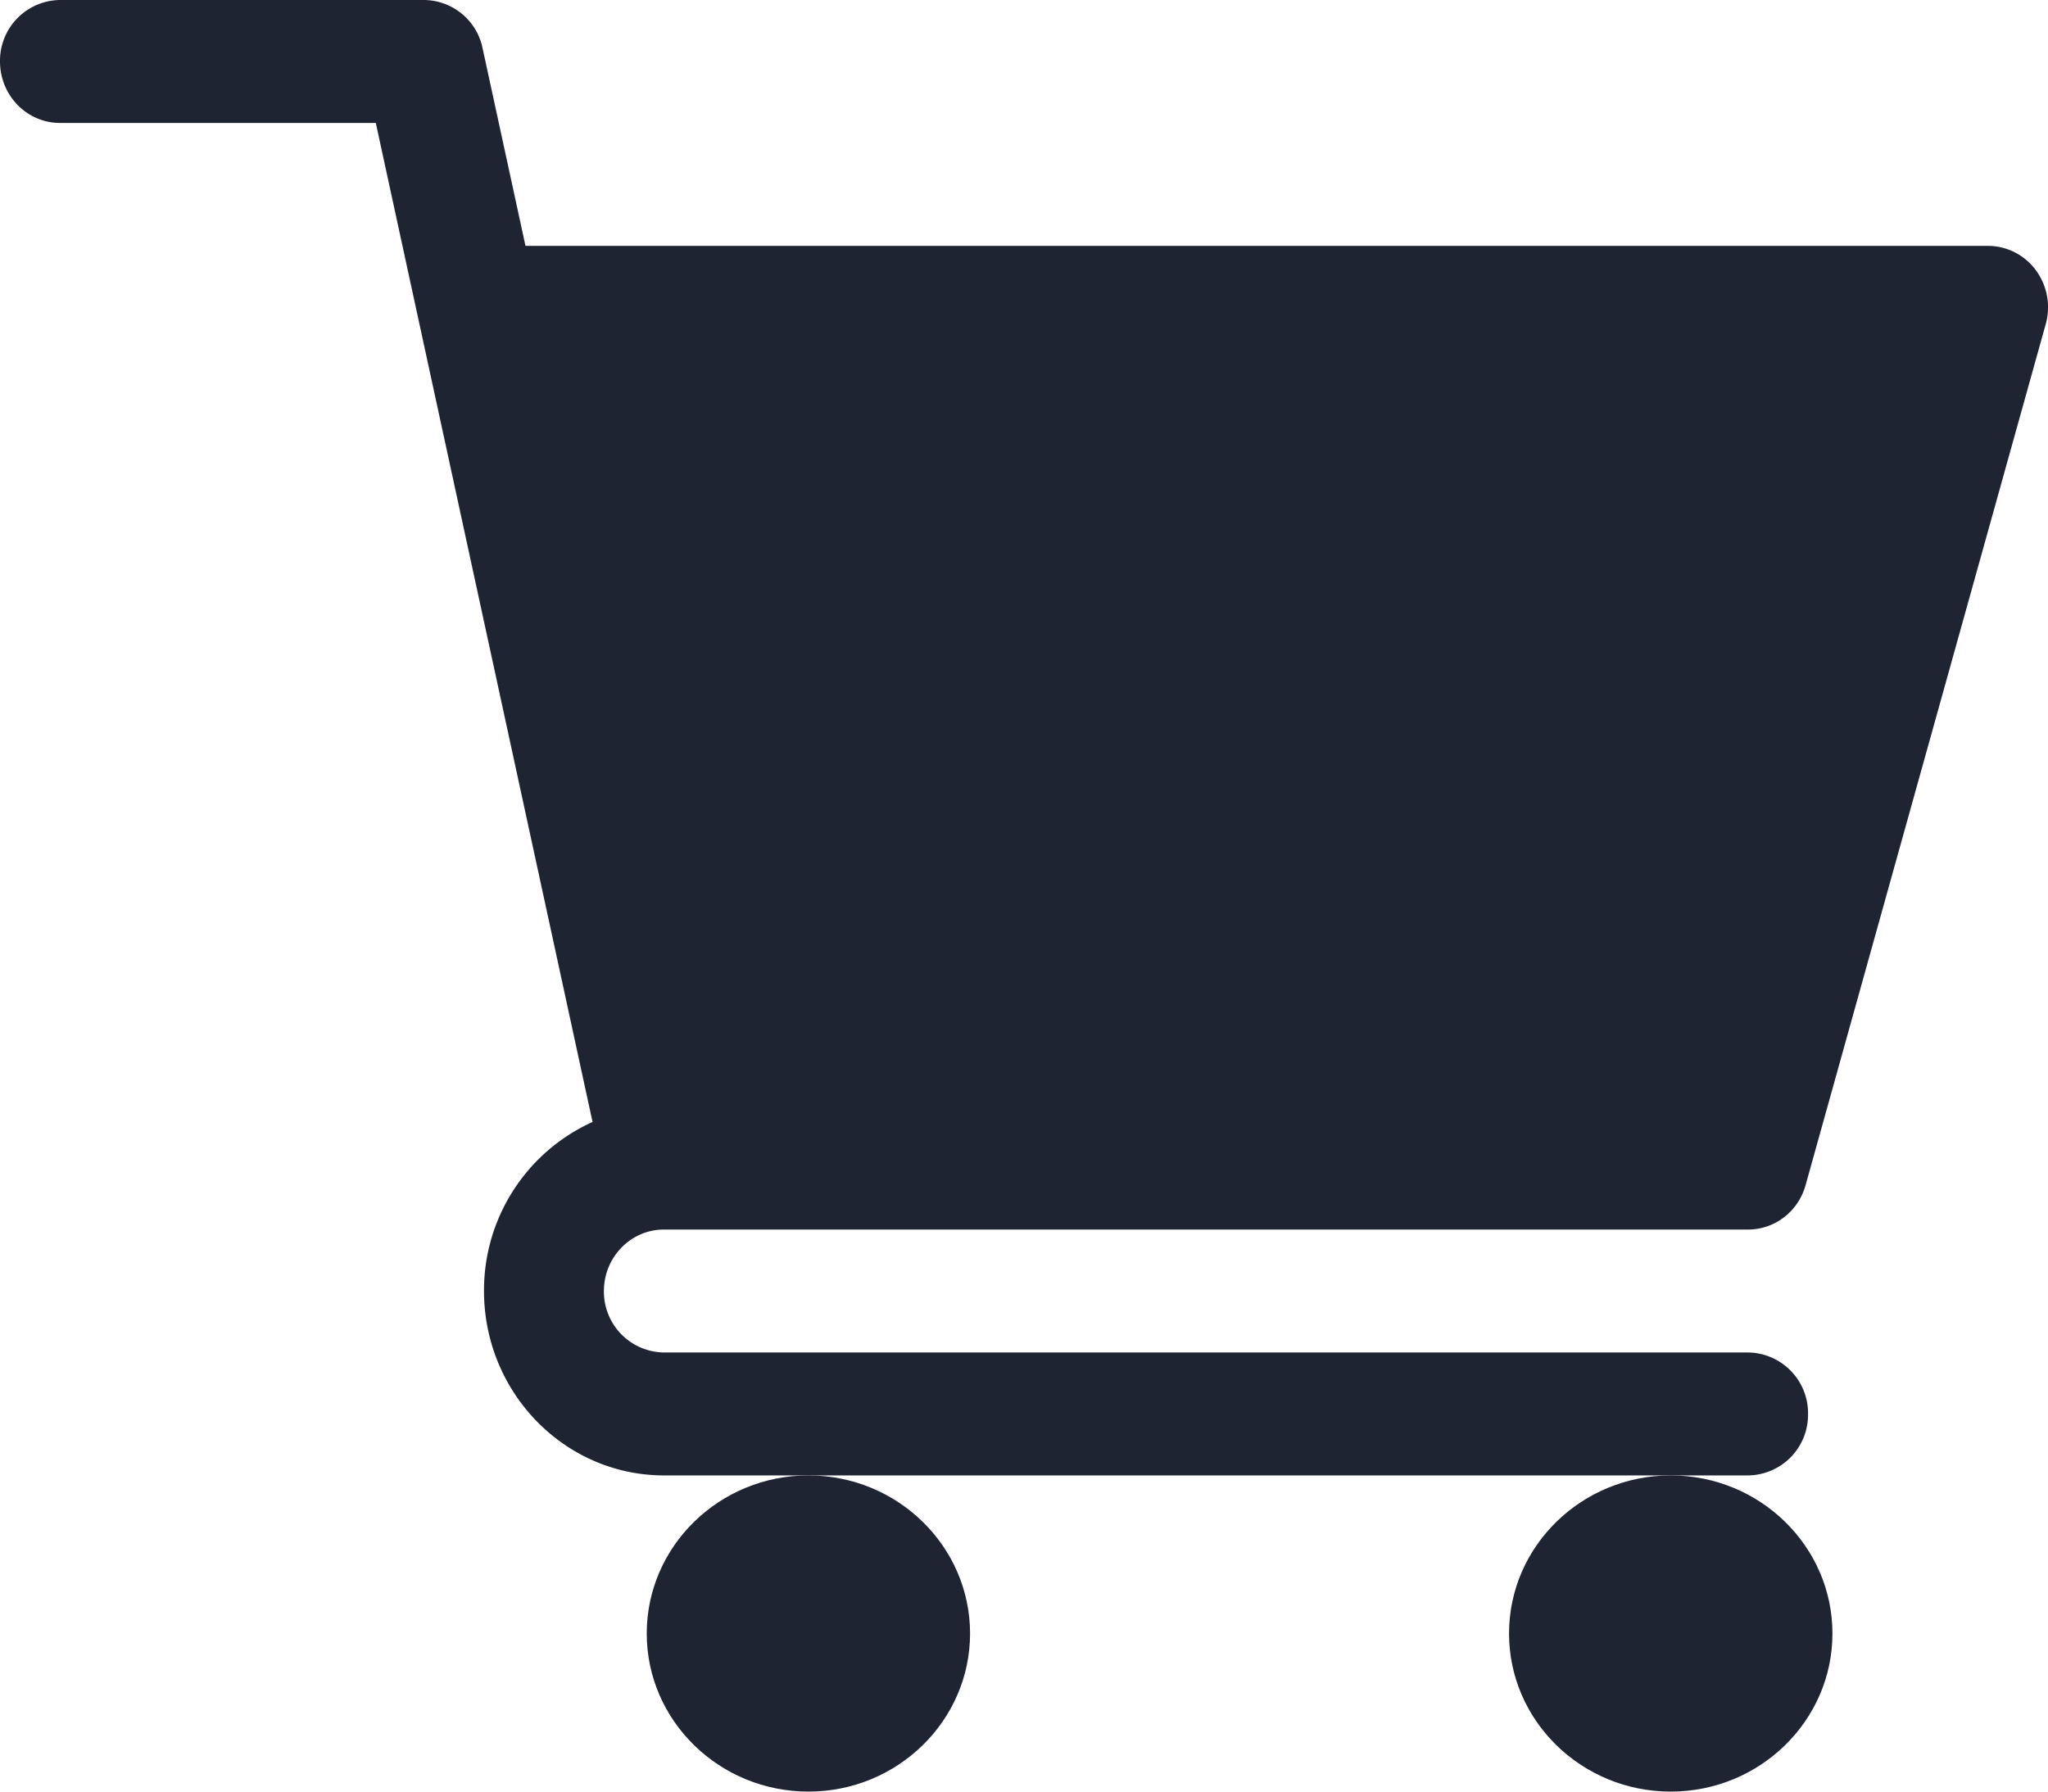<svg xmlns="http://www.w3.org/2000/svg" viewBox="0 0 24 21"><g fill="#1E2432" fill-rule="nonzero"><path d="M7.781 14.412h12.704c.314 0 .59-.213.675-.523l2.813-10.088a.734.734 0 0 0-.114-.632.699.699 0 0 0-.562-.287H6.158L5.655.564A.707.707 0 0 0 4.97 0H.703A.712.712 0 0 0 0 .72c0 .399.315.721.703.721h3.701l2.54 11.71a2.165 2.165 0 0 0-1.272 1.981c0 1.192.946 2.162 2.11 2.162h12.703a.711.711 0 0 0 .703-.72.712.712 0 0 0-.703-.721H7.78a.713.713 0 0 1-.703-.72c0-.398.316-.721.703-.721z"/><path d="M7.579 19.147c0 1.022.85 1.853 1.895 1.853 1.044 0 1.894-.831 1.894-1.853s-.85-1.853-1.894-1.853c-1.045 0-1.895.831-1.895 1.853zM17.684 19.147c0 1.022.85 1.853 1.895 1.853s1.895-.831 1.895-1.853-.85-1.853-1.895-1.853-1.895.831-1.895 1.853z"/></g></svg>